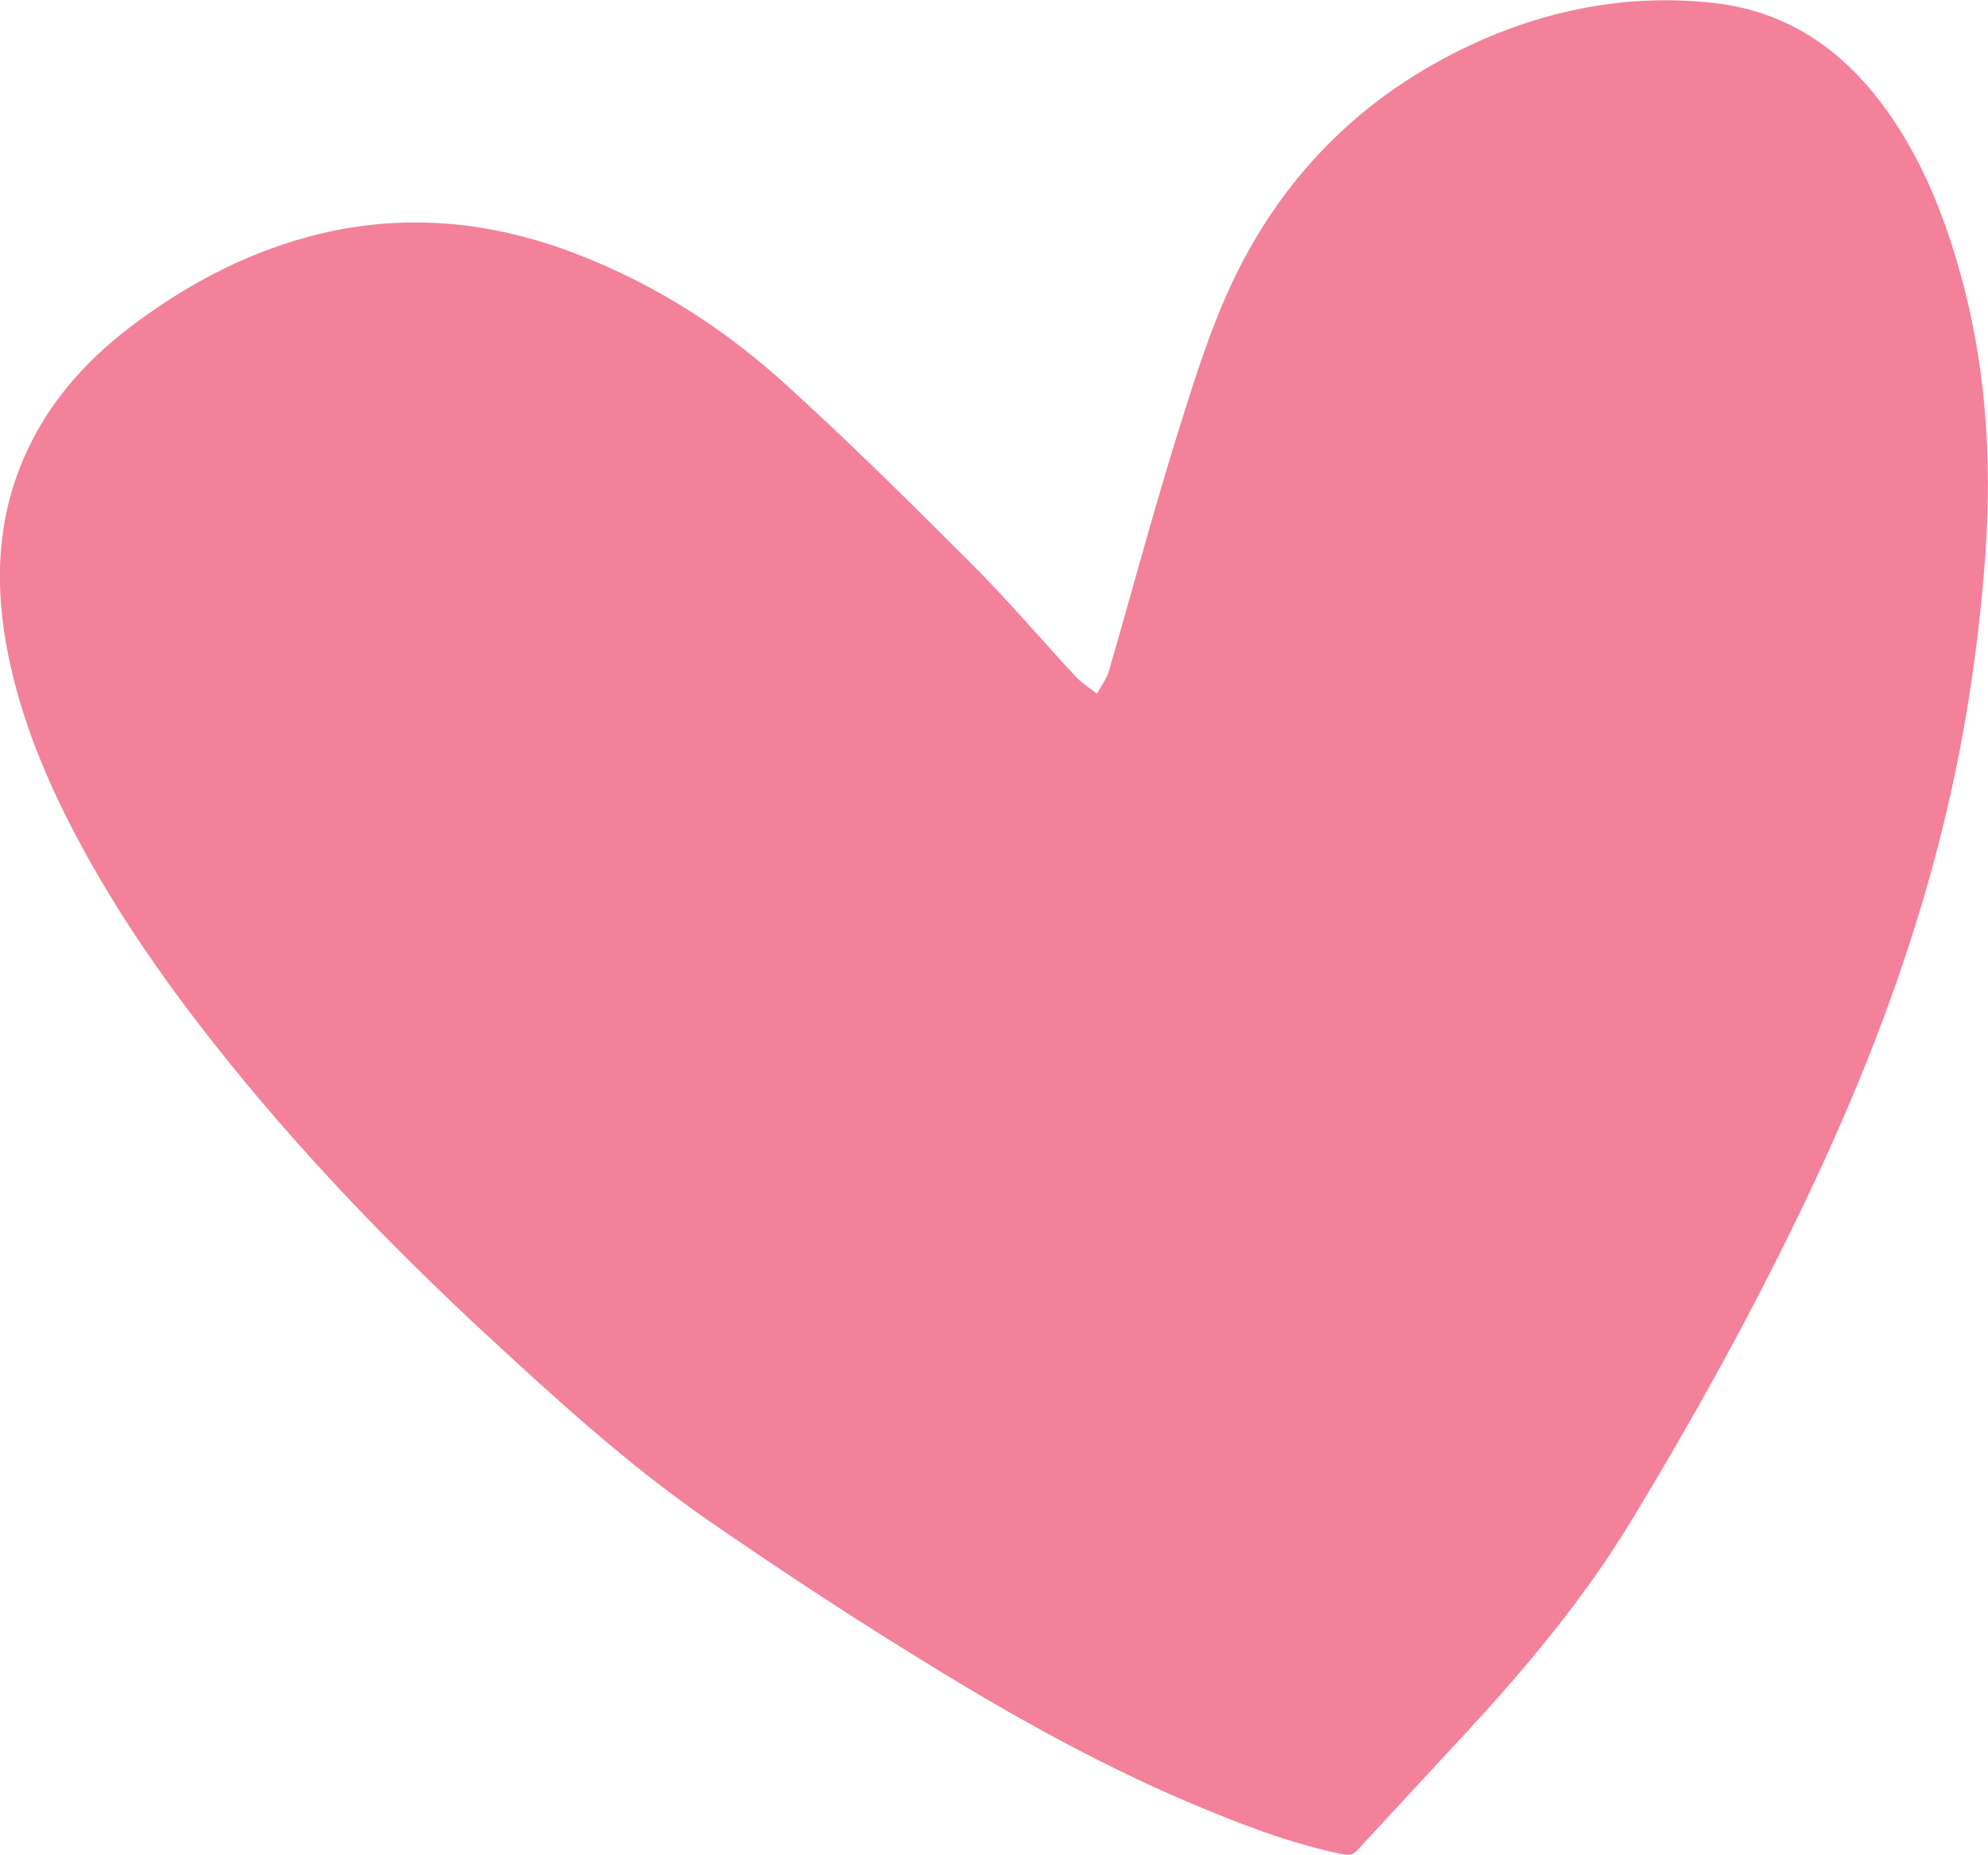 <svg viewBox="0 0 48.28 45.06" xmlns="http://www.w3.org/2000/svg" id="Layer_1">
  <defs>
    <style>
      .cls-1 {
        fill: #f3819a;
      }
    </style>
  </defs>
  <path d="M1.82,20.25c.95,1.81,2.11,3.49,3.38,5.1,2.02,2.56,4.28,4.91,6.69,7.14,1.68,1.55,3.37,3.09,5.27,4.41,1.62,1.12,3.27,2.21,4.95,3.25,2.15,1.34,4.36,2.6,6.72,3.61,1.23.52,2.47,1.01,3.79,1.28.17.03.26,0,.36-.12.87-.94,1.74-1.88,2.61-2.82,1.47-1.59,2.85-3.24,3.97-5.07,1.6-2.63,3.08-5.31,4.39-8.08,1.16-2.45,2.15-4.95,2.88-7.53.75-2.63,1.2-5.3,1.39-8.01.16-2.35,0-4.66-.66-6.94-.37-1.29-.87-2.53-1.65-3.66-1.02-1.48-2.39-2.53-4.31-2.74-1.92-.21-3.77.11-5.52.86-2.85,1.23-4.88,3.25-6.14,5.9-.59,1.25-.99,2.58-1.4,3.89-.57,1.85-1.07,3.72-1.61,5.58-.06.19-.19.37-.29.55-.16-.13-.34-.24-.48-.38-.86-.92-1.67-1.88-2.56-2.77-1.49-1.49-2.99-2.98-4.56-4.4-1.46-1.32-3.12-2.39-5.01-3.12-2.13-.83-4.31-1.03-6.54-.43-1.62.44-3.05,1.22-4.35,2.21-.99.76-1.8,1.65-2.36,2.74C-.09,12.39-.16,14.16.21,15.96c.31,1.5.89,2.92,1.61,4.29Z" class="cls-1"></path>
</svg>